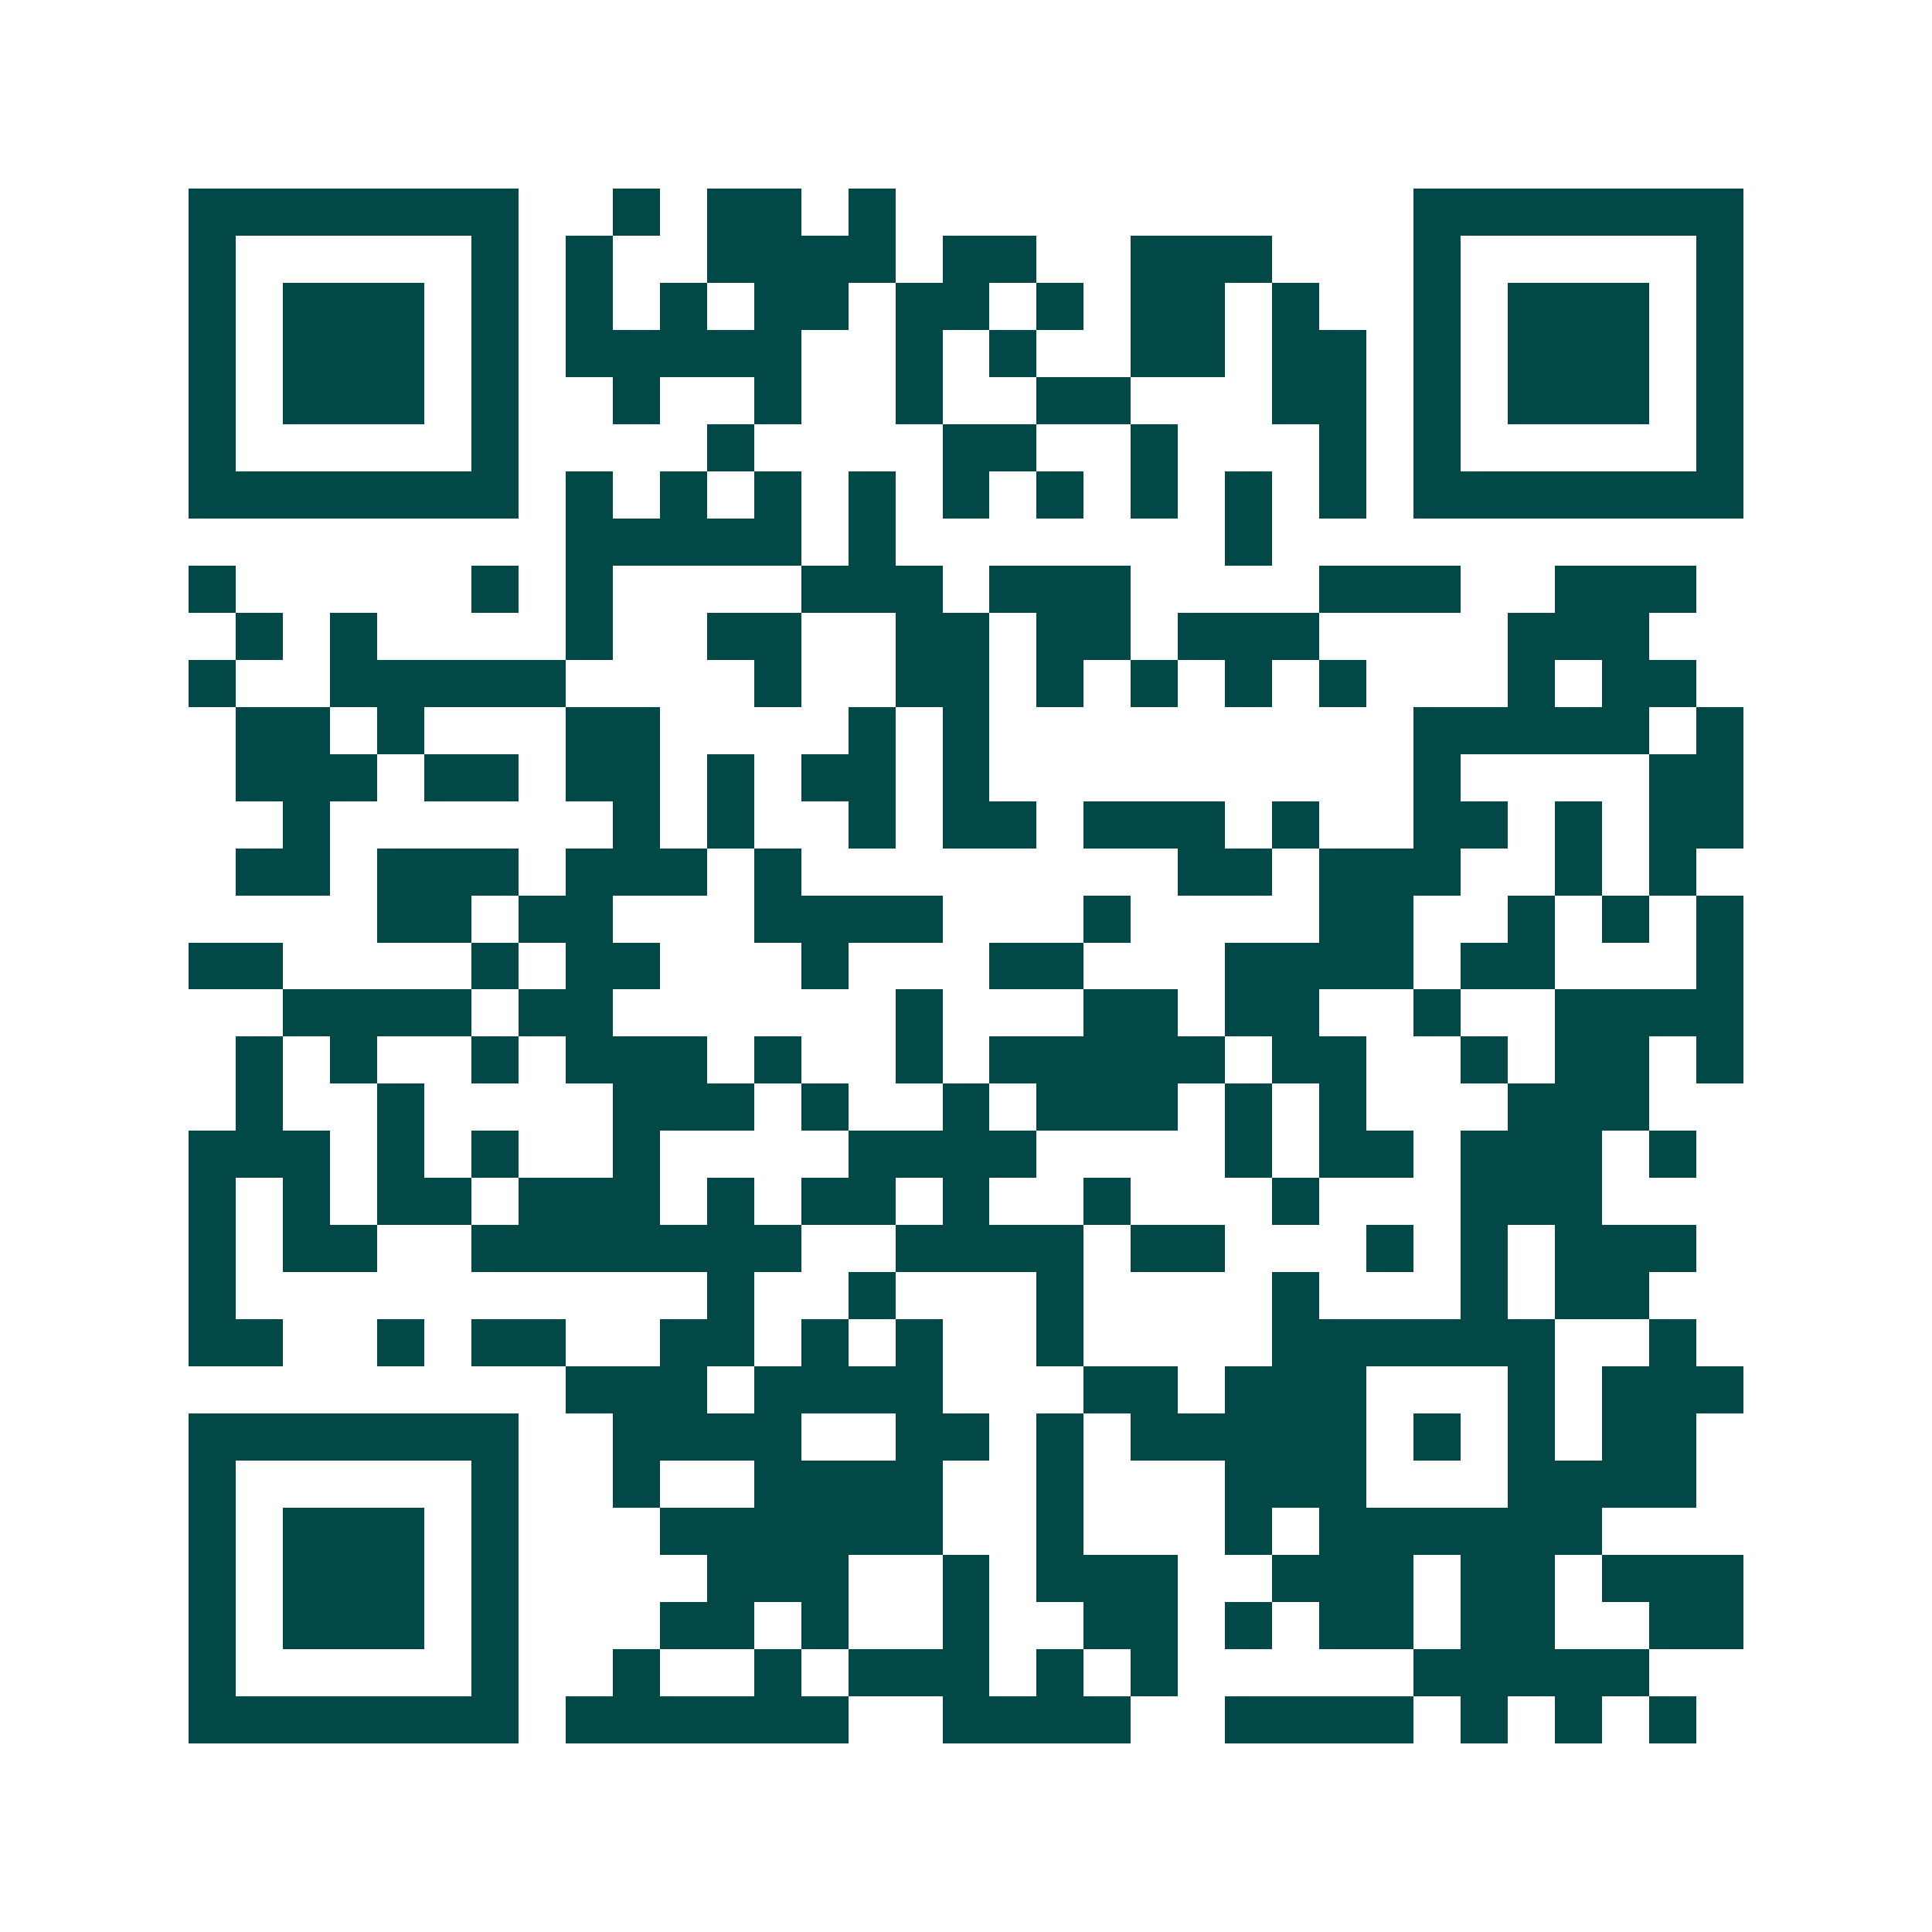 <svg xmlns="http://www.w3.org/2000/svg" width="200" height="200" viewBox="0 0 41 41" shape-rendering="crispEdges"><path fill="#ffffff" d="M0 0h41v41H0z"/><path stroke="#014847" d="M4 4.5h7m2 0h1m1 0h2m1 0h1m11 0h7M4 5.5h1m5 0h1m1 0h1m2 0h4m1 0h2m2 0h3m3 0h1m5 0h1M4 6.5h1m1 0h3m1 0h1m1 0h1m1 0h1m1 0h2m1 0h2m1 0h1m1 0h2m1 0h1m2 0h1m1 0h3m1 0h1M4 7.5h1m1 0h3m1 0h1m1 0h5m2 0h1m1 0h1m2 0h2m1 0h2m1 0h1m1 0h3m1 0h1M4 8.5h1m1 0h3m1 0h1m2 0h1m2 0h1m2 0h1m2 0h2m3 0h2m1 0h1m1 0h3m1 0h1M4 9.5h1m5 0h1m4 0h1m4 0h2m2 0h1m3 0h1m1 0h1m5 0h1M4 10.5h7m1 0h1m1 0h1m1 0h1m1 0h1m1 0h1m1 0h1m1 0h1m1 0h1m1 0h1m1 0h7M12 11.5h5m1 0h1m7 0h1M4 12.5h1m5 0h1m1 0h1m4 0h3m1 0h3m4 0h3m2 0h3M5 13.5h1m1 0h1m4 0h1m2 0h2m2 0h2m1 0h2m1 0h3m4 0h3M4 14.5h1m2 0h5m4 0h1m2 0h2m1 0h1m1 0h1m1 0h1m1 0h1m3 0h1m1 0h2M5 15.5h2m1 0h1m3 0h2m4 0h1m1 0h1m9 0h5m1 0h1M5 16.5h3m1 0h2m1 0h2m1 0h1m1 0h2m1 0h1m9 0h1m4 0h2M6 17.5h1m6 0h1m1 0h1m2 0h1m1 0h2m1 0h3m1 0h1m2 0h2m1 0h1m1 0h2M5 18.5h2m1 0h3m1 0h3m1 0h1m8 0h2m1 0h3m2 0h1m1 0h1M8 19.5h2m1 0h2m3 0h4m3 0h1m4 0h2m2 0h1m1 0h1m1 0h1M4 20.5h2m4 0h1m1 0h2m3 0h1m3 0h2m3 0h4m1 0h2m3 0h1M6 21.5h4m1 0h2m6 0h1m3 0h2m1 0h2m2 0h1m2 0h4M5 22.5h1m1 0h1m2 0h1m1 0h3m1 0h1m2 0h1m1 0h5m1 0h2m2 0h1m1 0h2m1 0h1M5 23.5h1m2 0h1m4 0h3m1 0h1m2 0h1m1 0h3m1 0h1m1 0h1m3 0h3M4 24.5h3m1 0h1m1 0h1m2 0h1m4 0h4m4 0h1m1 0h2m1 0h3m1 0h1M4 25.5h1m1 0h1m1 0h2m1 0h3m1 0h1m1 0h2m1 0h1m2 0h1m3 0h1m3 0h3M4 26.5h1m1 0h2m2 0h7m2 0h4m1 0h2m3 0h1m1 0h1m1 0h3M4 27.5h1m10 0h1m2 0h1m3 0h1m4 0h1m3 0h1m1 0h2M4 28.5h2m2 0h1m1 0h2m2 0h2m1 0h1m1 0h1m2 0h1m4 0h6m2 0h1M12 29.5h3m1 0h4m3 0h2m1 0h3m3 0h1m1 0h3M4 30.5h7m2 0h4m2 0h2m1 0h1m1 0h5m1 0h1m1 0h1m1 0h2M4 31.5h1m5 0h1m2 0h1m2 0h4m2 0h1m3 0h3m3 0h4M4 32.5h1m1 0h3m1 0h1m3 0h6m2 0h1m3 0h1m1 0h6M4 33.5h1m1 0h3m1 0h1m4 0h3m2 0h1m1 0h3m2 0h3m1 0h2m1 0h3M4 34.5h1m1 0h3m1 0h1m3 0h2m1 0h1m2 0h1m2 0h2m1 0h1m1 0h2m1 0h2m2 0h2M4 35.5h1m5 0h1m2 0h1m2 0h1m1 0h3m1 0h1m1 0h1m5 0h5M4 36.5h7m1 0h6m2 0h4m2 0h4m1 0h1m1 0h1m1 0h1"/></svg>
